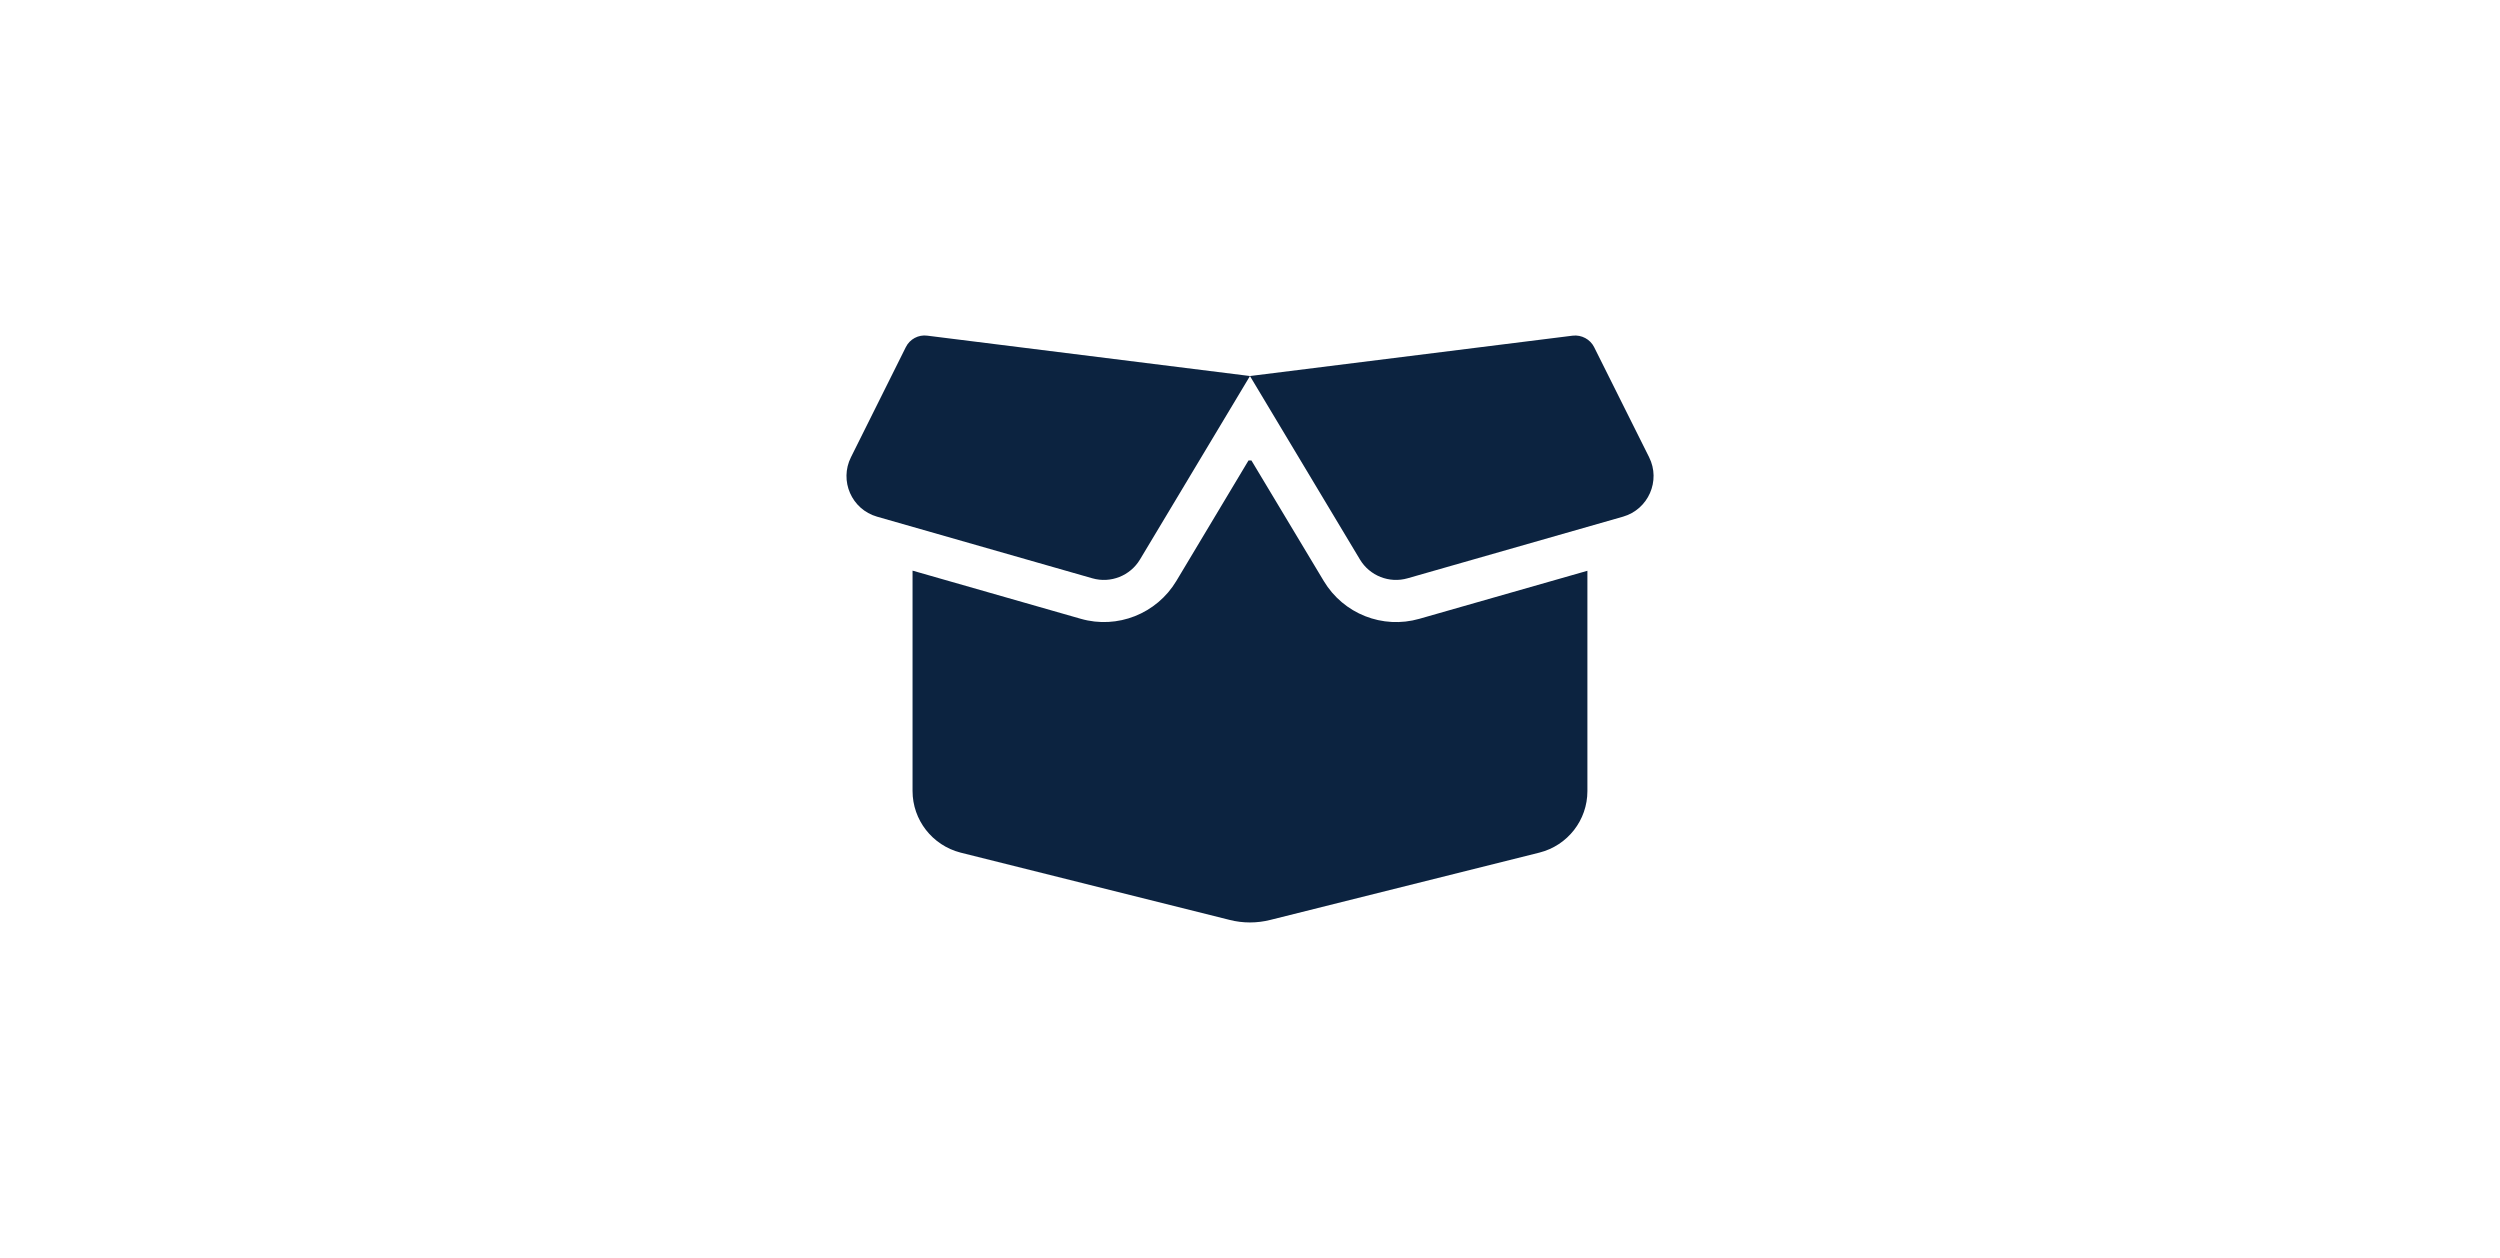 <?xml version="1.0" encoding="utf-8"?>
<svg xmlns="http://www.w3.org/2000/svg" fill="none" height="160" id="svg1" version="1.1" viewBox="0 0 318 160" width="318">
  
  <g clip-path="url(#clip0_580_2045)" id="g1" transform="matrix(3.111,0,0,3.111,95.229,17.784)">
    <path d="M 6.426,8.477 C 6.588,8.148 6.944,7.959 7.305,8.008 L 20.498,9.658 33.691,8.008 c 0.361,-0.043 0.717,0.146 0.878,0.469 l 2.247,4.499 c 0.485,0.966 -0.032,2.136 -1.067,2.433 l -8.806,2.519 c -0.749,0.216 -1.552,-0.102 -1.951,-0.771 l -4.495,-7.498 -4.495,7.498 c -0.399,0.669 -1.202,0.987 -1.951,0.771 L 5.251,15.409 C 4.211,15.112 3.699,13.942 4.184,12.976 Z m 14.131,4.634 2.959,4.931 c 0.803,1.338 2.404,1.974 3.907,1.543 l 6.871,-1.964 v 9.009 c 0,1.187 -0.808,2.223 -1.962,2.514 L 21.333,31.895 c -0.55,0.14 -1.126,0.14 -1.671,0 L 8.663,29.144 C 7.51,28.847 6.701,27.811 6.701,26.624 v -9.009 l 6.877,1.969 c 1.498,0.432 3.104,-0.205 3.907,-1.543 l 2.953,-4.931 z" fill="#0c2340" id="path1"/>
  </g>
  <defs id="defs1">
    <clipPath id="clip0_580_2045">
      <rect fill="#ffffff" height="40" id="rect1" width="40" x="0" y="0"/>
    </clipPath>
  </defs>
</svg>